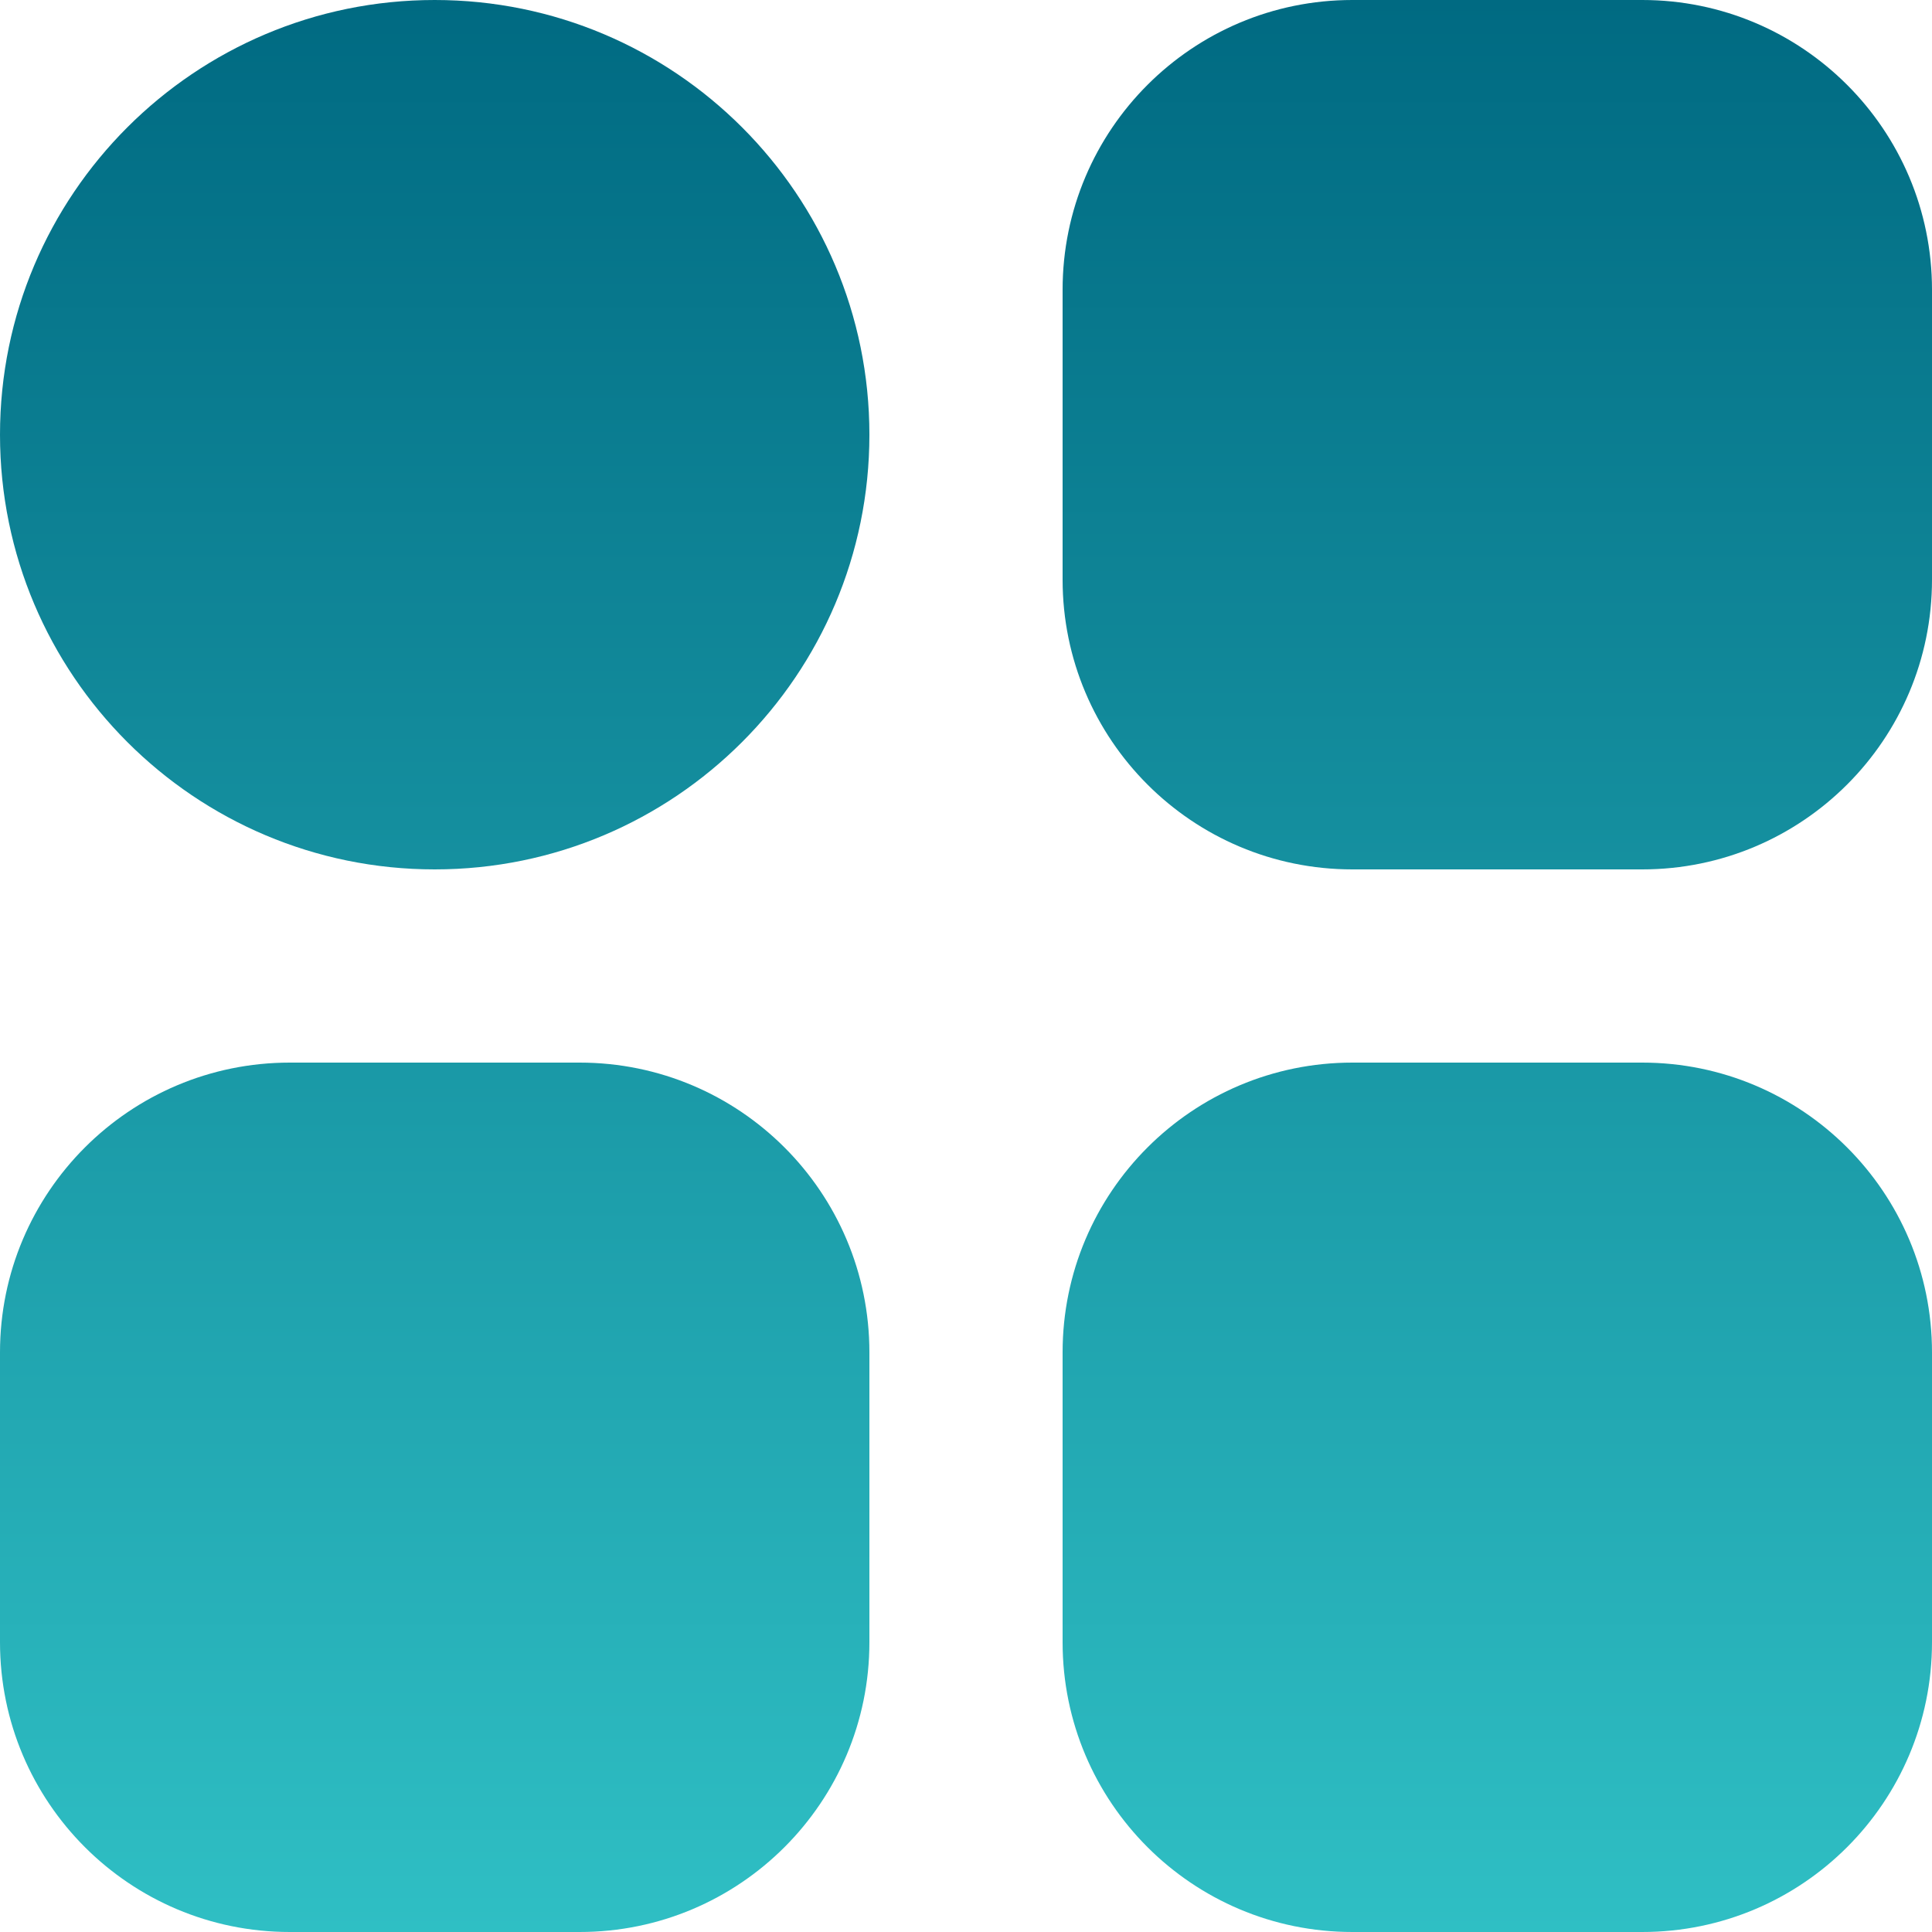 <?xml version="1.0" encoding="UTF-8"?> <svg xmlns="http://www.w3.org/2000/svg" width="20" height="20" viewBox="0 0 20 20" fill="none"><path fill-rule="evenodd" clip-rule="evenodd" d="M0 4.5C0 2.015 2.015 0 4.5 0C6.985 0 9 2.015 9 4.5C9 6.985 6.985 9 4.5 9C2.015 9 0 6.985 0 4.5Z" fill="url(#paint0_linear_338_1867)"></path><path fill-rule="evenodd" clip-rule="evenodd" d="M3 11C1.343 11 0 12.343 0 14V17C0 18.657 1.343 20 3 20H6C7.657 20 9 18.657 9 17V14C9 12.343 7.657 11 6 11H3Z" fill="url(#paint1_linear_338_1867)"></path><path fill-rule="evenodd" clip-rule="evenodd" d="M14 11C12.343 11 11 12.343 11 14V17C11 18.657 12.343 20 14 20H17C18.657 20 20 18.657 20 17V14C20 12.343 18.657 11 17 11H14Z" fill="url(#paint2_linear_338_1867)"></path><path fill-rule="evenodd" clip-rule="evenodd" d="M14 0C12.343 0 11 1.343 11 3V6C11 7.657 12.343 9 14 9H17C18.657 9 20 7.657 20 6V3C20 1.343 18.657 0 17 0H14Z" fill="url(#paint3_linear_338_1867)"></path><defs><linearGradient id="paint0_linear_338_1867" x1="10" y1="0" x2="10" y2="20" gradientUnits="userSpaceOnUse"><stop stop-color="#006A82"></stop><stop offset="1" stop-color="#2FBFC4"></stop></linearGradient><linearGradient id="paint1_linear_338_1867" x1="10" y1="0" x2="10" y2="20" gradientUnits="userSpaceOnUse"><stop stop-color="#006A82"></stop><stop offset="1" stop-color="#2FBFC4"></stop></linearGradient><linearGradient id="paint2_linear_338_1867" x1="10" y1="0" x2="10" y2="20" gradientUnits="userSpaceOnUse"><stop stop-color="#006A82"></stop><stop offset="1" stop-color="#2FBFC4"></stop></linearGradient><linearGradient id="paint3_linear_338_1867" x1="10" y1="0" x2="10" y2="20" gradientUnits="userSpaceOnUse"><stop stop-color="#006A82"></stop><stop offset="1" stop-color="#2FBFC4"></stop></linearGradient></defs></svg> 
